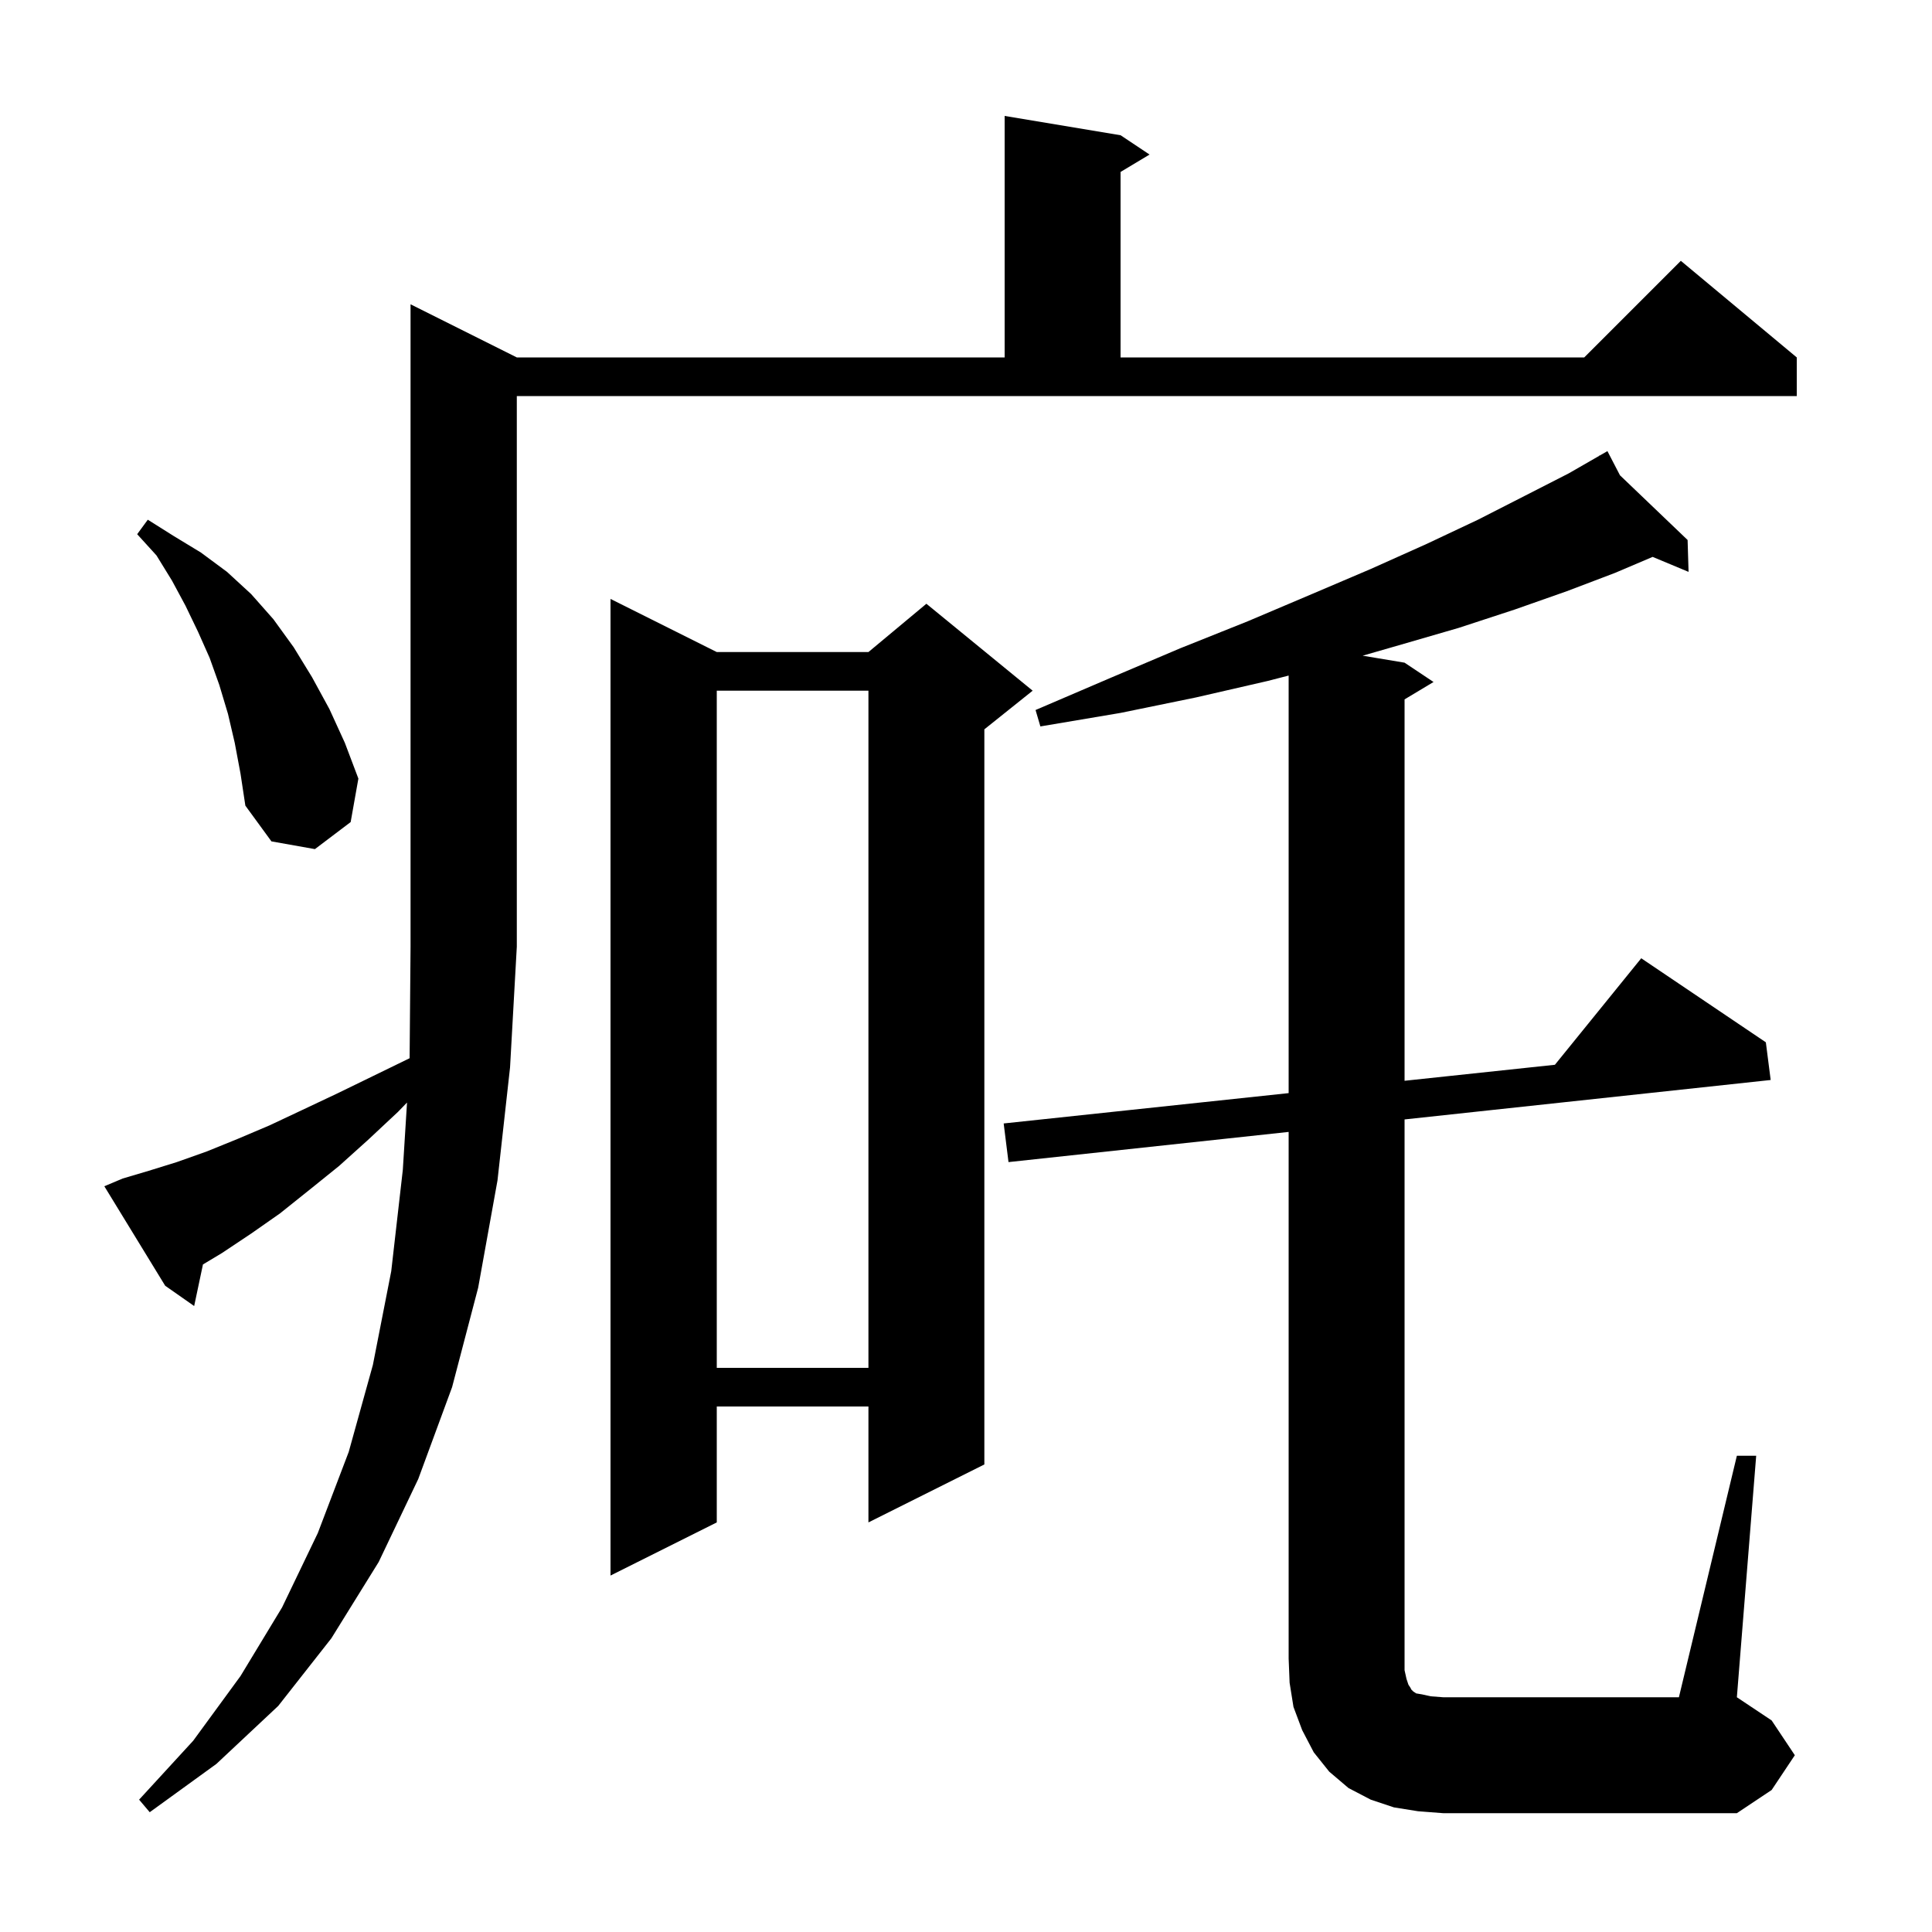 <svg xmlns="http://www.w3.org/2000/svg" xmlns:xlink="http://www.w3.org/1999/xlink" version="1.1" baseProfile="full" viewBox="0 0 200 200" width="200" height="200"><g fill="currentColor"><path d="M 179.8 150.7 L 181.8 150.7 L 179.8 175.7 L 183.4 178.1 L 185.8 181.7 L 183.4 185.3 L 179.8 187.7 L 149.4 187.7 L 146.8 187.5 L 144.3 187.1 L 141.9 186.3 L 139.6 185.1 L 137.6 183.4 L 136.0 181.4 L 134.8 179.1 L 133.9 176.7 L 133.5 174.2 L 133.4 171.7 L 133.4 117.176 L 104.4 120.3 L 103.9 116.3 L 133.4 113.159 L 133.4 69.934 L 131.2 70.5 L 123.8 72.2 L 116.0 73.8 L 107.7 75.2 L 107.2 73.5 L 114.9 70.2 L 122.2 67.1 L 129.2 64.3 L 135.8 61.5 L 141.9 58.9 L 147.7 56.3 L 153.0 53.8 L 157.9 51.3 L 162.4 49.0 L 165.554 47.186 L 165.5 47.1 L 165.577 47.173 L 166.4 46.7 L 167.699 49.203 L 174.7 55.9 L 174.8 59.2 L 171.079 57.649 L 167.2 59.3 L 162.2 61.2 L 156.8 63.1 L 151.0 65.0 L 144.8 66.8 L 141.06 67.877 L 145.4 68.6 L 148.4 70.6 L 145.4 72.4 L 145.4 111.882 L 160.963 110.225 L 169.9 99.2 L 182.8 107.9 L 183.3 111.8 L 145.4 115.883 L 145.4 172.9 L 145.6 173.8 L 145.8 174.4 L 146.0 174.7 L 146.1 174.9 L 146.3 175.1 L 146.6 175.3 L 147.2 175.4 L 148.1 175.6 L 149.4 175.7 L 173.8 175.7 Z M 12.7 122.0 L 15.4 121.2 L 18.3 120.3 L 21.4 119.2 L 24.6 117.9 L 27.9 116.5 L 31.3 114.9 L 34.9 113.2 L 38.6 111.4 L 42.403 109.547 L 42.5 98.0 L 42.5 31.5 L 53.5 37.0 L 104.0 37.0 L 104.0 12.0 L 116.0 14.0 L 119.0 16.0 L 116.0 17.8 L 116.0 37.0 L 164.0 37.0 L 174.0 27.0 L 186.0 37.0 L 186.0 41.0 L 53.5 41.0 L 53.5 98.0 L 52.8 110.5 L 51.5 122.2 L 49.5 133.3 L 46.8 143.6 L 43.3 153.1 L 39.2 161.7 L 34.3 169.6 L 28.8 176.6 L 22.4 182.6 L 15.5 187.6 L 14.4 186.3 L 20.0 180.2 L 24.9 173.5 L 29.2 166.4 L 32.9 158.7 L 36.1 150.3 L 38.6 141.3 L 40.5 131.6 L 41.7 121.1 L 42.135 114.134 L 41.2 115.1 L 38.1 118.0 L 35.1 120.7 L 32.0 123.2 L 29.0 125.6 L 26.0 127.7 L 23.0 129.7 L 21.01 130.894 L 20.1 135.2 L 17.1 133.1 L 10.8 122.8 Z M 74.2 67.5 L 89.9 67.5 L 95.9 62.5 L 106.9 71.5 L 101.9 75.5 L 101.9 151.6 L 89.9 157.6 L 89.9 145.6 L 74.2 145.6 L 74.2 157.6 L 63.2 163.1 L 63.2 62.0 Z M 74.2 71.5 L 74.2 141.6 L 89.9 141.6 L 89.9 71.5 Z M 24.3 76.9 L 23.6 73.9 L 22.7 70.9 L 21.7 68.1 L 20.5 65.4 L 19.2 62.7 L 17.8 60.1 L 16.2 57.5 L 14.2 55.3 L 15.3 53.8 L 18.0 55.5 L 20.8 57.2 L 23.5 59.2 L 26.0 61.5 L 28.3 64.1 L 30.4 67.0 L 32.3 70.1 L 34.1 73.4 L 35.7 76.9 L 37.1 80.6 L 36.3 85.1 L 32.6 87.9 L 28.1 87.1 L 25.4 83.4 L 24.9 80.1 Z "/></g></svg>